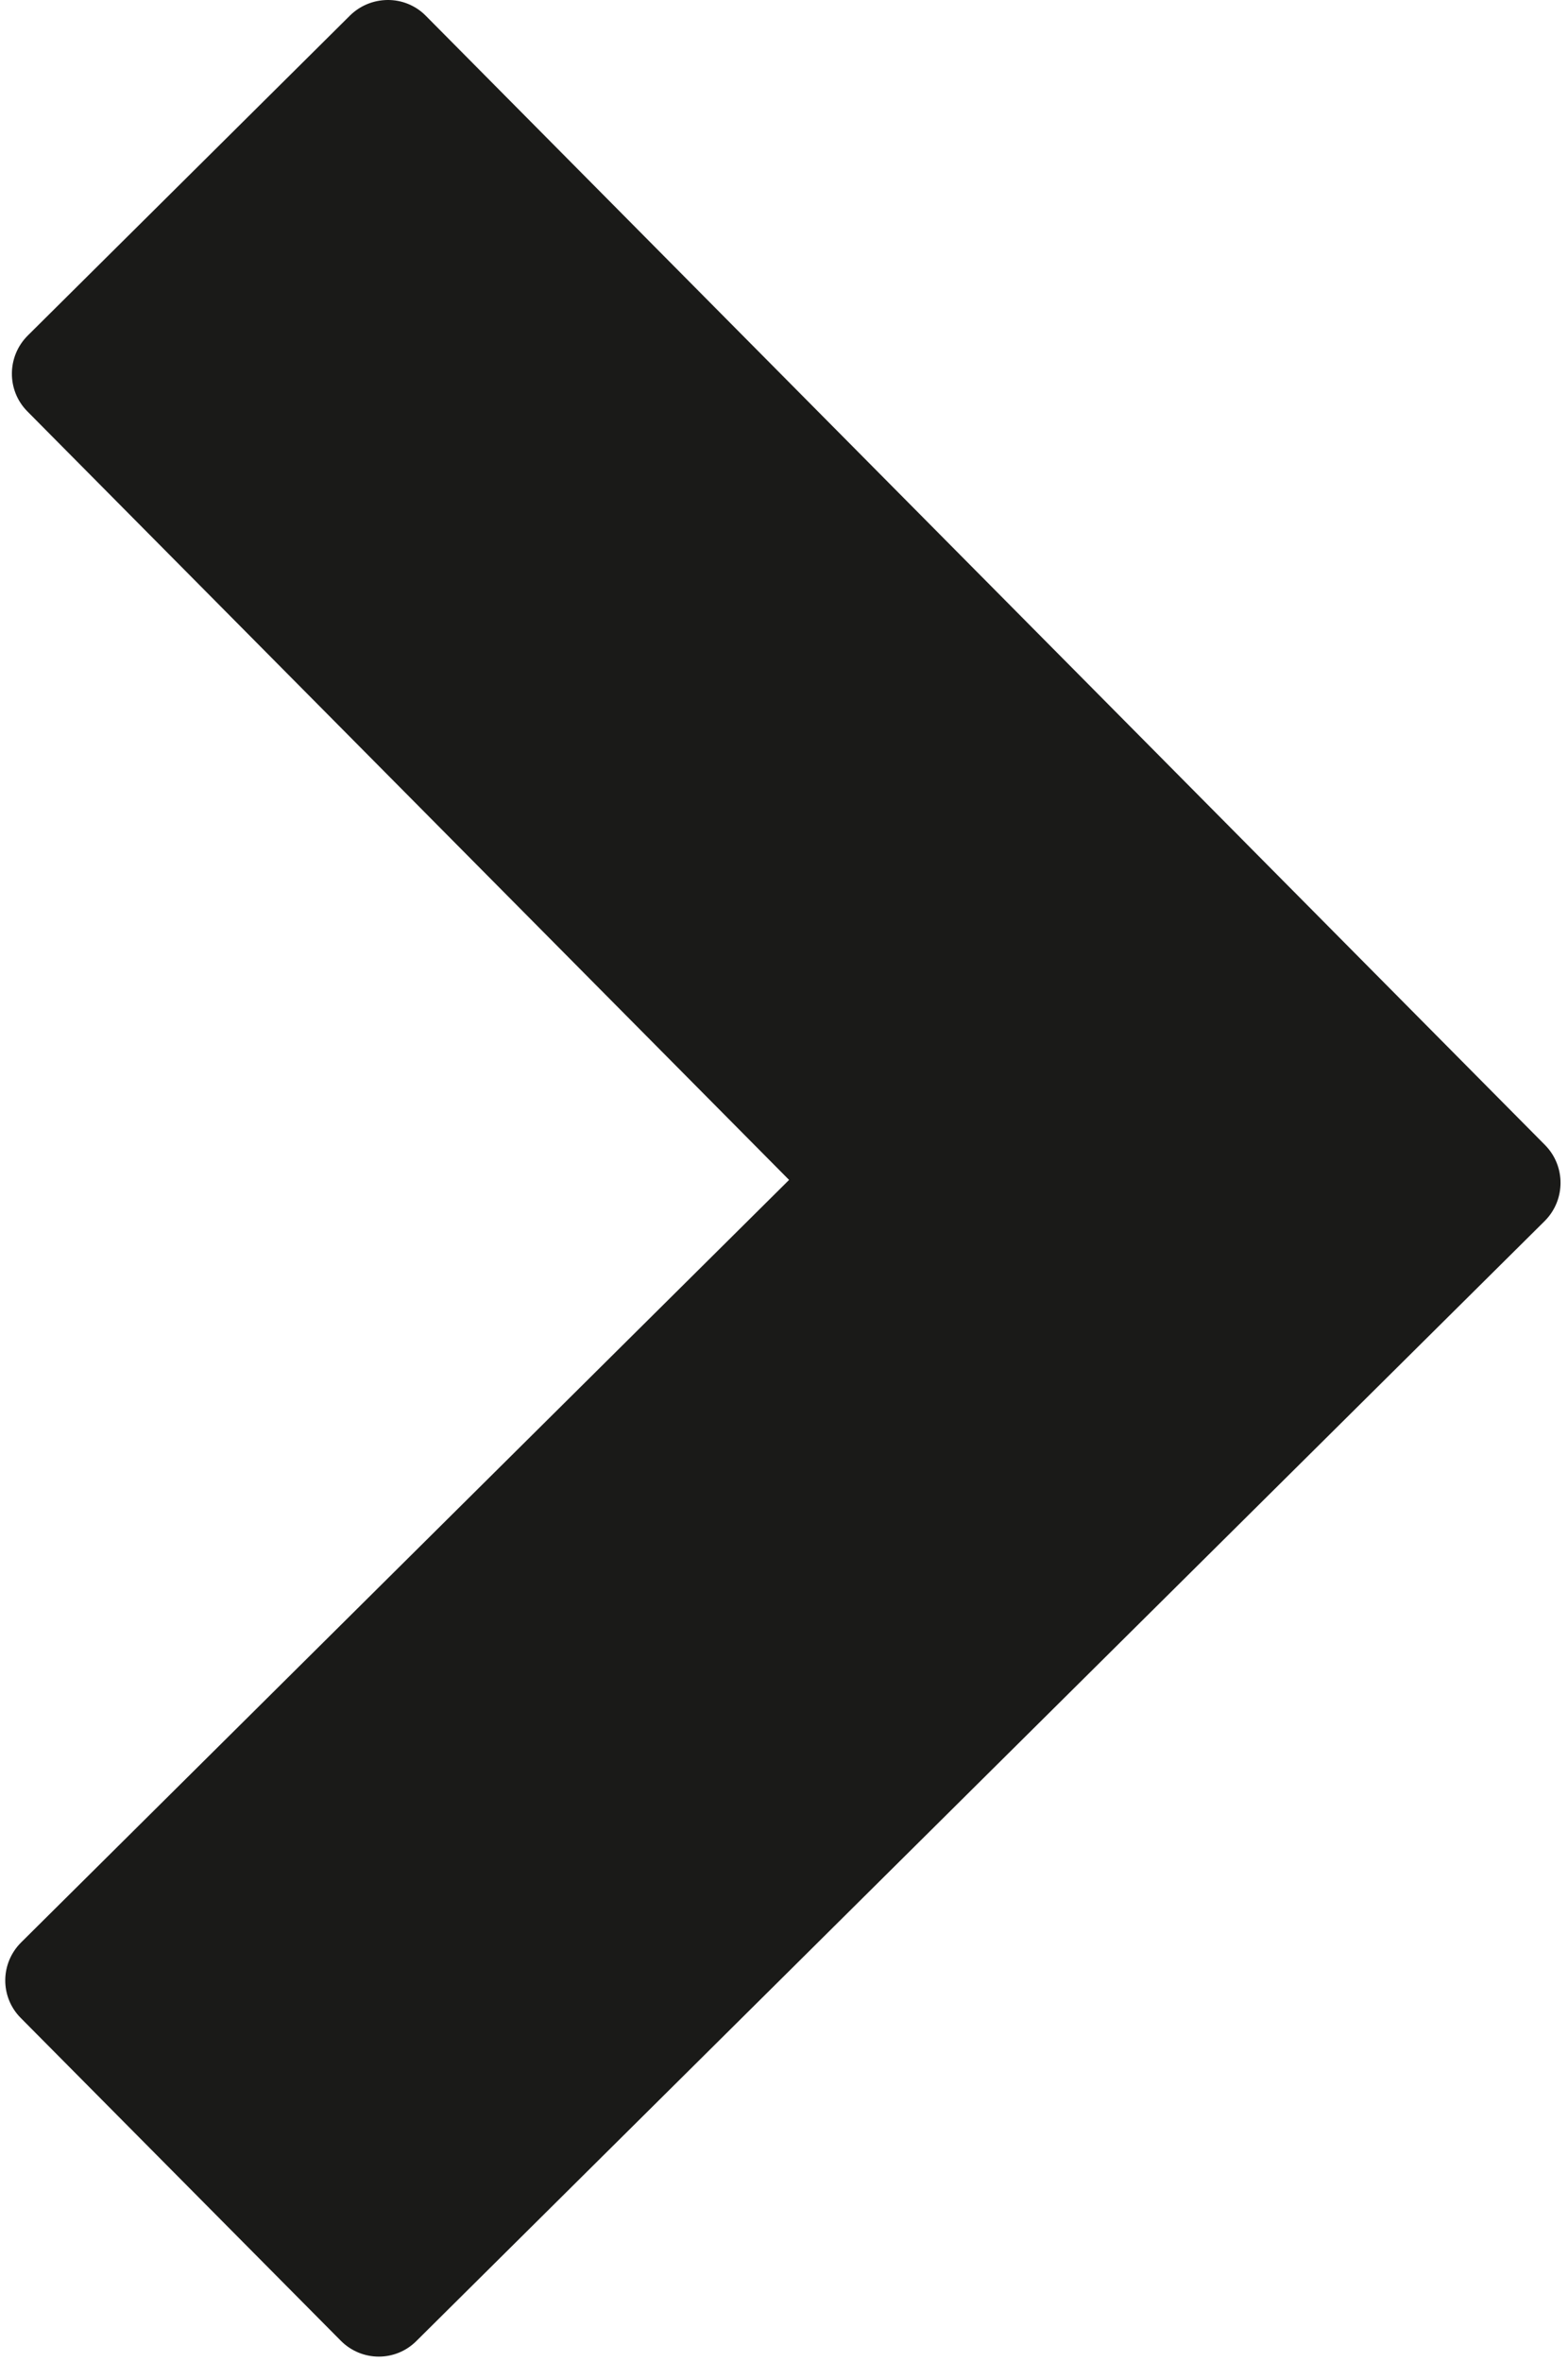 <?xml version="1.0" encoding="UTF-8" standalone="no"?><svg xmlns="http://www.w3.org/2000/svg" xmlns:xlink="http://www.w3.org/1999/xlink" fill="#1a1a18" height="44.1" preserveAspectRatio="xMidYMid meet" version="1" viewBox="10.9 3.0 29.3 44.1" width="29.3" zoomAndPan="magnify"><g id="change1_1"><path d="M 18.137 3 C 17.875 3.004 17.629 3.105 17.441 3.289 L 11.418 9.266 C 11.027 9.656 11.023 10.289 11.41 10.68 L 25.645 25.031 L 11.297 39.266 C 10.902 39.656 10.898 40.289 11.289 40.68 L 17.266 46.703 C 17.656 47.098 18.289 47.102 18.68 46.711 L 39.766 25.797 C 40.156 25.406 40.16 24.773 39.77 24.379 L 18.859 3.297 C 18.668 3.102 18.406 2.996 18.137 3 Z" fill="inherit"/></g></svg>